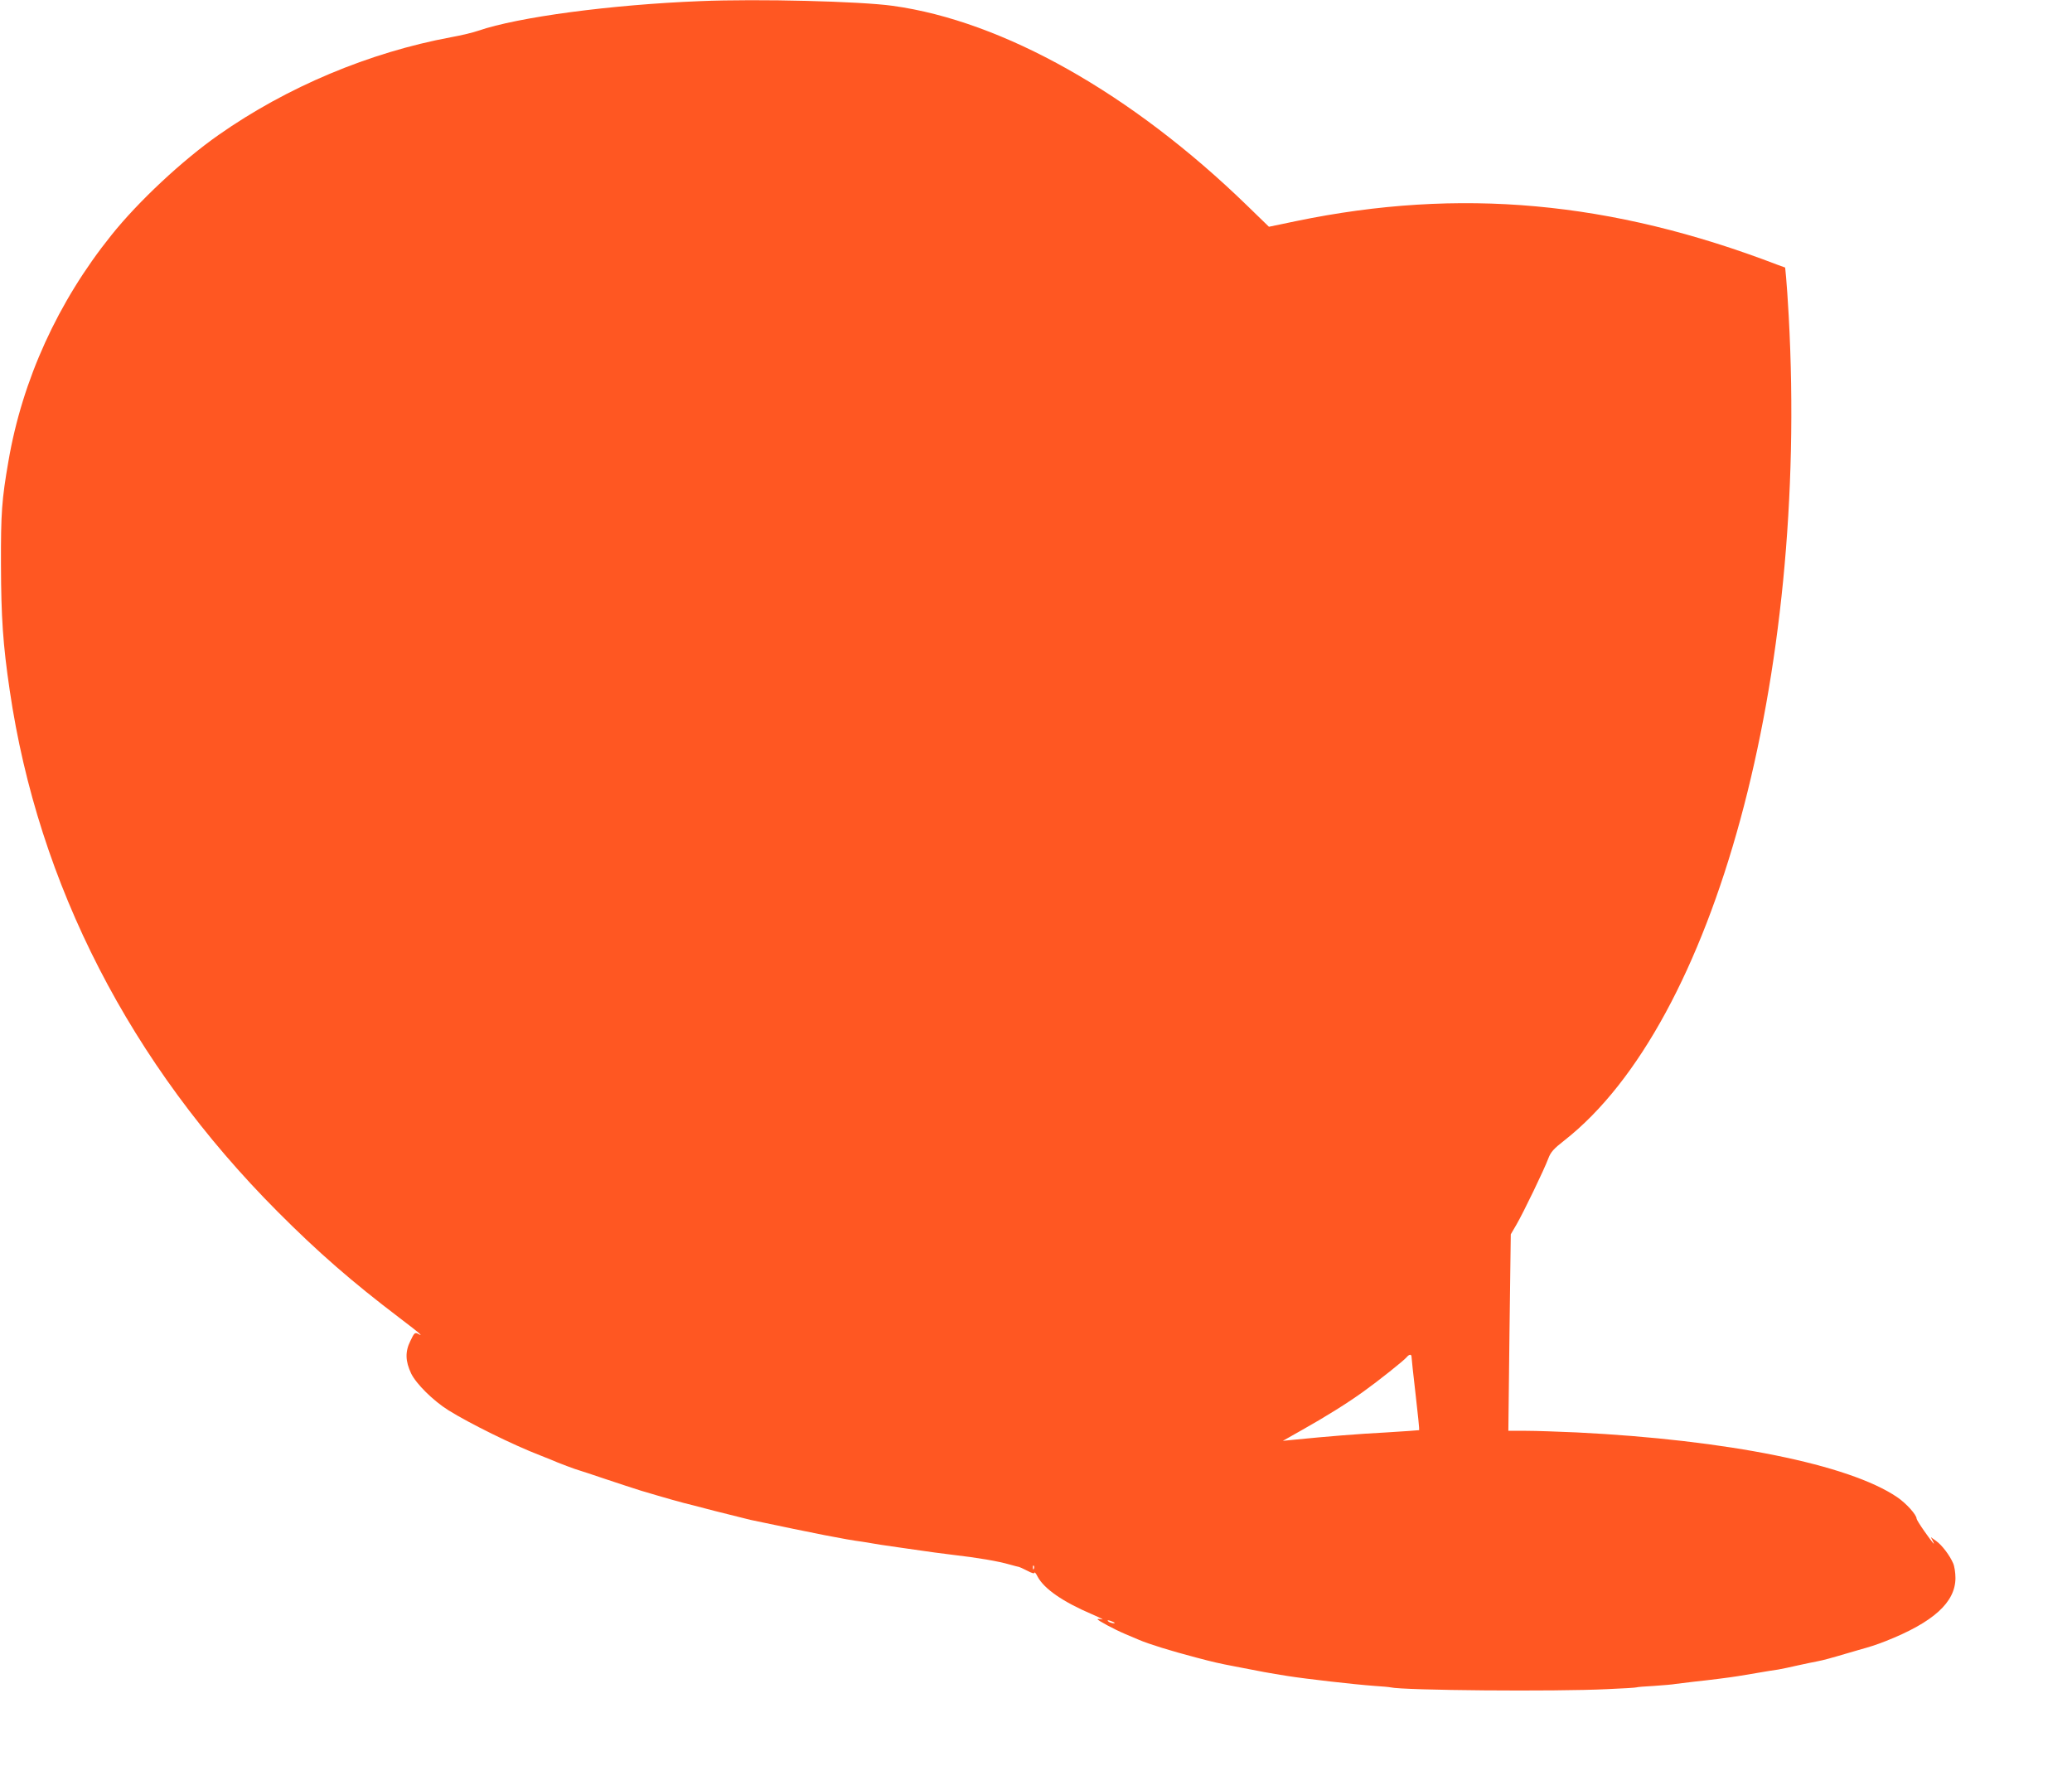 <?xml version="1.0" standalone="no"?>
<!DOCTYPE svg PUBLIC "-//W3C//DTD SVG 20010904//EN"
 "http://www.w3.org/TR/2001/REC-SVG-20010904/DTD/svg10.dtd">
<svg version="1.0" xmlns="http://www.w3.org/2000/svg"
 width="1280pt" height="1106pt" viewBox="0 0 1280 1106"
 preserveAspectRatio="xMidYMid meet">
<g transform="translate(0,1106) scale(0.1,-0.1)"
fill="#ff5722" stroke="none">
<path d="M4325 11053 c-551 -22 -1123 -98 -1371 -183 -31 -11 -106 -29 -168
-40 -505 -94 -1013 -307 -1436 -604 -224 -157 -496 -411 -662 -619 -330 -411
-550 -894 -636 -1397 -41 -237 -47 -318 -46 -640 1 -323 12 -491 54 -775 176
-1201 746 -2309 1655 -3221 250 -251 459 -433 750 -654 61 -46 117 -90 125
-98 13 -13 12 -13 -7 -3 -20 10 -24 7 -48 -44 -33 -66 -31 -125 5 -201 31 -64
136 -168 230 -227 130 -81 401 -215 565 -278 28 -11 59 -24 70 -28 37 -17 160
-63 175 -66 8 -2 80 -26 160 -53 80 -27 179 -59 220 -72 41 -12 89 -26 105
-31 37 -11 146 -42 160 -45 6 -1 91 -23 190 -49 99 -25 198 -50 220 -55 412
-87 584 -121 690 -135 22 -3 49 -8 61 -10 19 -4 59 -10 199 -30 22 -3 69 -10
105 -15 36 -6 123 -17 194 -26 158 -18 284 -40 353 -60 29 -8 55 -15 58 -15 2
0 25 -10 50 -23 28 -15 45 -20 45 -13 1 7 10 -4 20 -24 40 -75 155 -155 335
-232 49 -21 78 -36 63 -32 -16 3 -28 3 -28 1 0 -7 102 -62 170 -91 36 -15 74
-31 85 -36 63 -27 192 -67 355 -110 102 -27 140 -36 240 -55 162 -32 206 -40
325 -59 114 -18 411 -52 535 -61 47 -3 92 -7 100 -9 78 -19 1019 -27 1340 -11
96 4 177 9 180 11 3 2 52 6 110 9 58 4 116 9 130 12 14 2 66 8 115 14 95 10
221 26 270 34 17 3 71 12 120 20 50 9 108 18 130 21 22 4 77 15 123 26 46 10
98 21 115 24 18 3 50 11 72 17 22 6 45 13 50 14 6 2 35 10 65 19 30 9 60 17
65 19 79 22 111 32 175 57 293 116 430 239 430 390 0 31 -6 72 -14 90 -21 49
-69 113 -106 139 l-32 23 12 -24 c18 -35 0 -13 -53 62 -26 37 -47 71 -47 76 0
24 -64 95 -120 133 -297 202 -1050 354 -1979 400 -112 5 -253 10 -314 10
l-109 0 7 607 8 607 35 60 c42 72 172 341 197 409 15 39 32 59 99 111 929 729
1508 2860 1386 5094 -5 96 -13 202 -16 236 l-6 63 -47 17 c-1027 394 -1965
479 -2974 270 l-168 -35 -137 133 c-711 690 -1505 1138 -2187 1232 -201 28
-829 44 -1190 29z m4395 -8377 c0 -7 11 -112 25 -231 14 -120 24 -220 22 -221
-1 -1 -92 -7 -202 -14 -174 -9 -360 -24 -580 -46 l-60 -6 120 68 c139 78 281
166 380 238 88 63 248 190 265 211 16 19 30 20 30 1z m-2333 -1308 c-3 -8 -6
-5 -6 6 -1 11 2 17 5 13 3 -3 4 -12 1 -19z m488 -328 c13 -6 15 -9 5 -9 -8 0
-22 4 -30 9 -18 12 -2 12 25 0z"/>
</g>
</svg>
